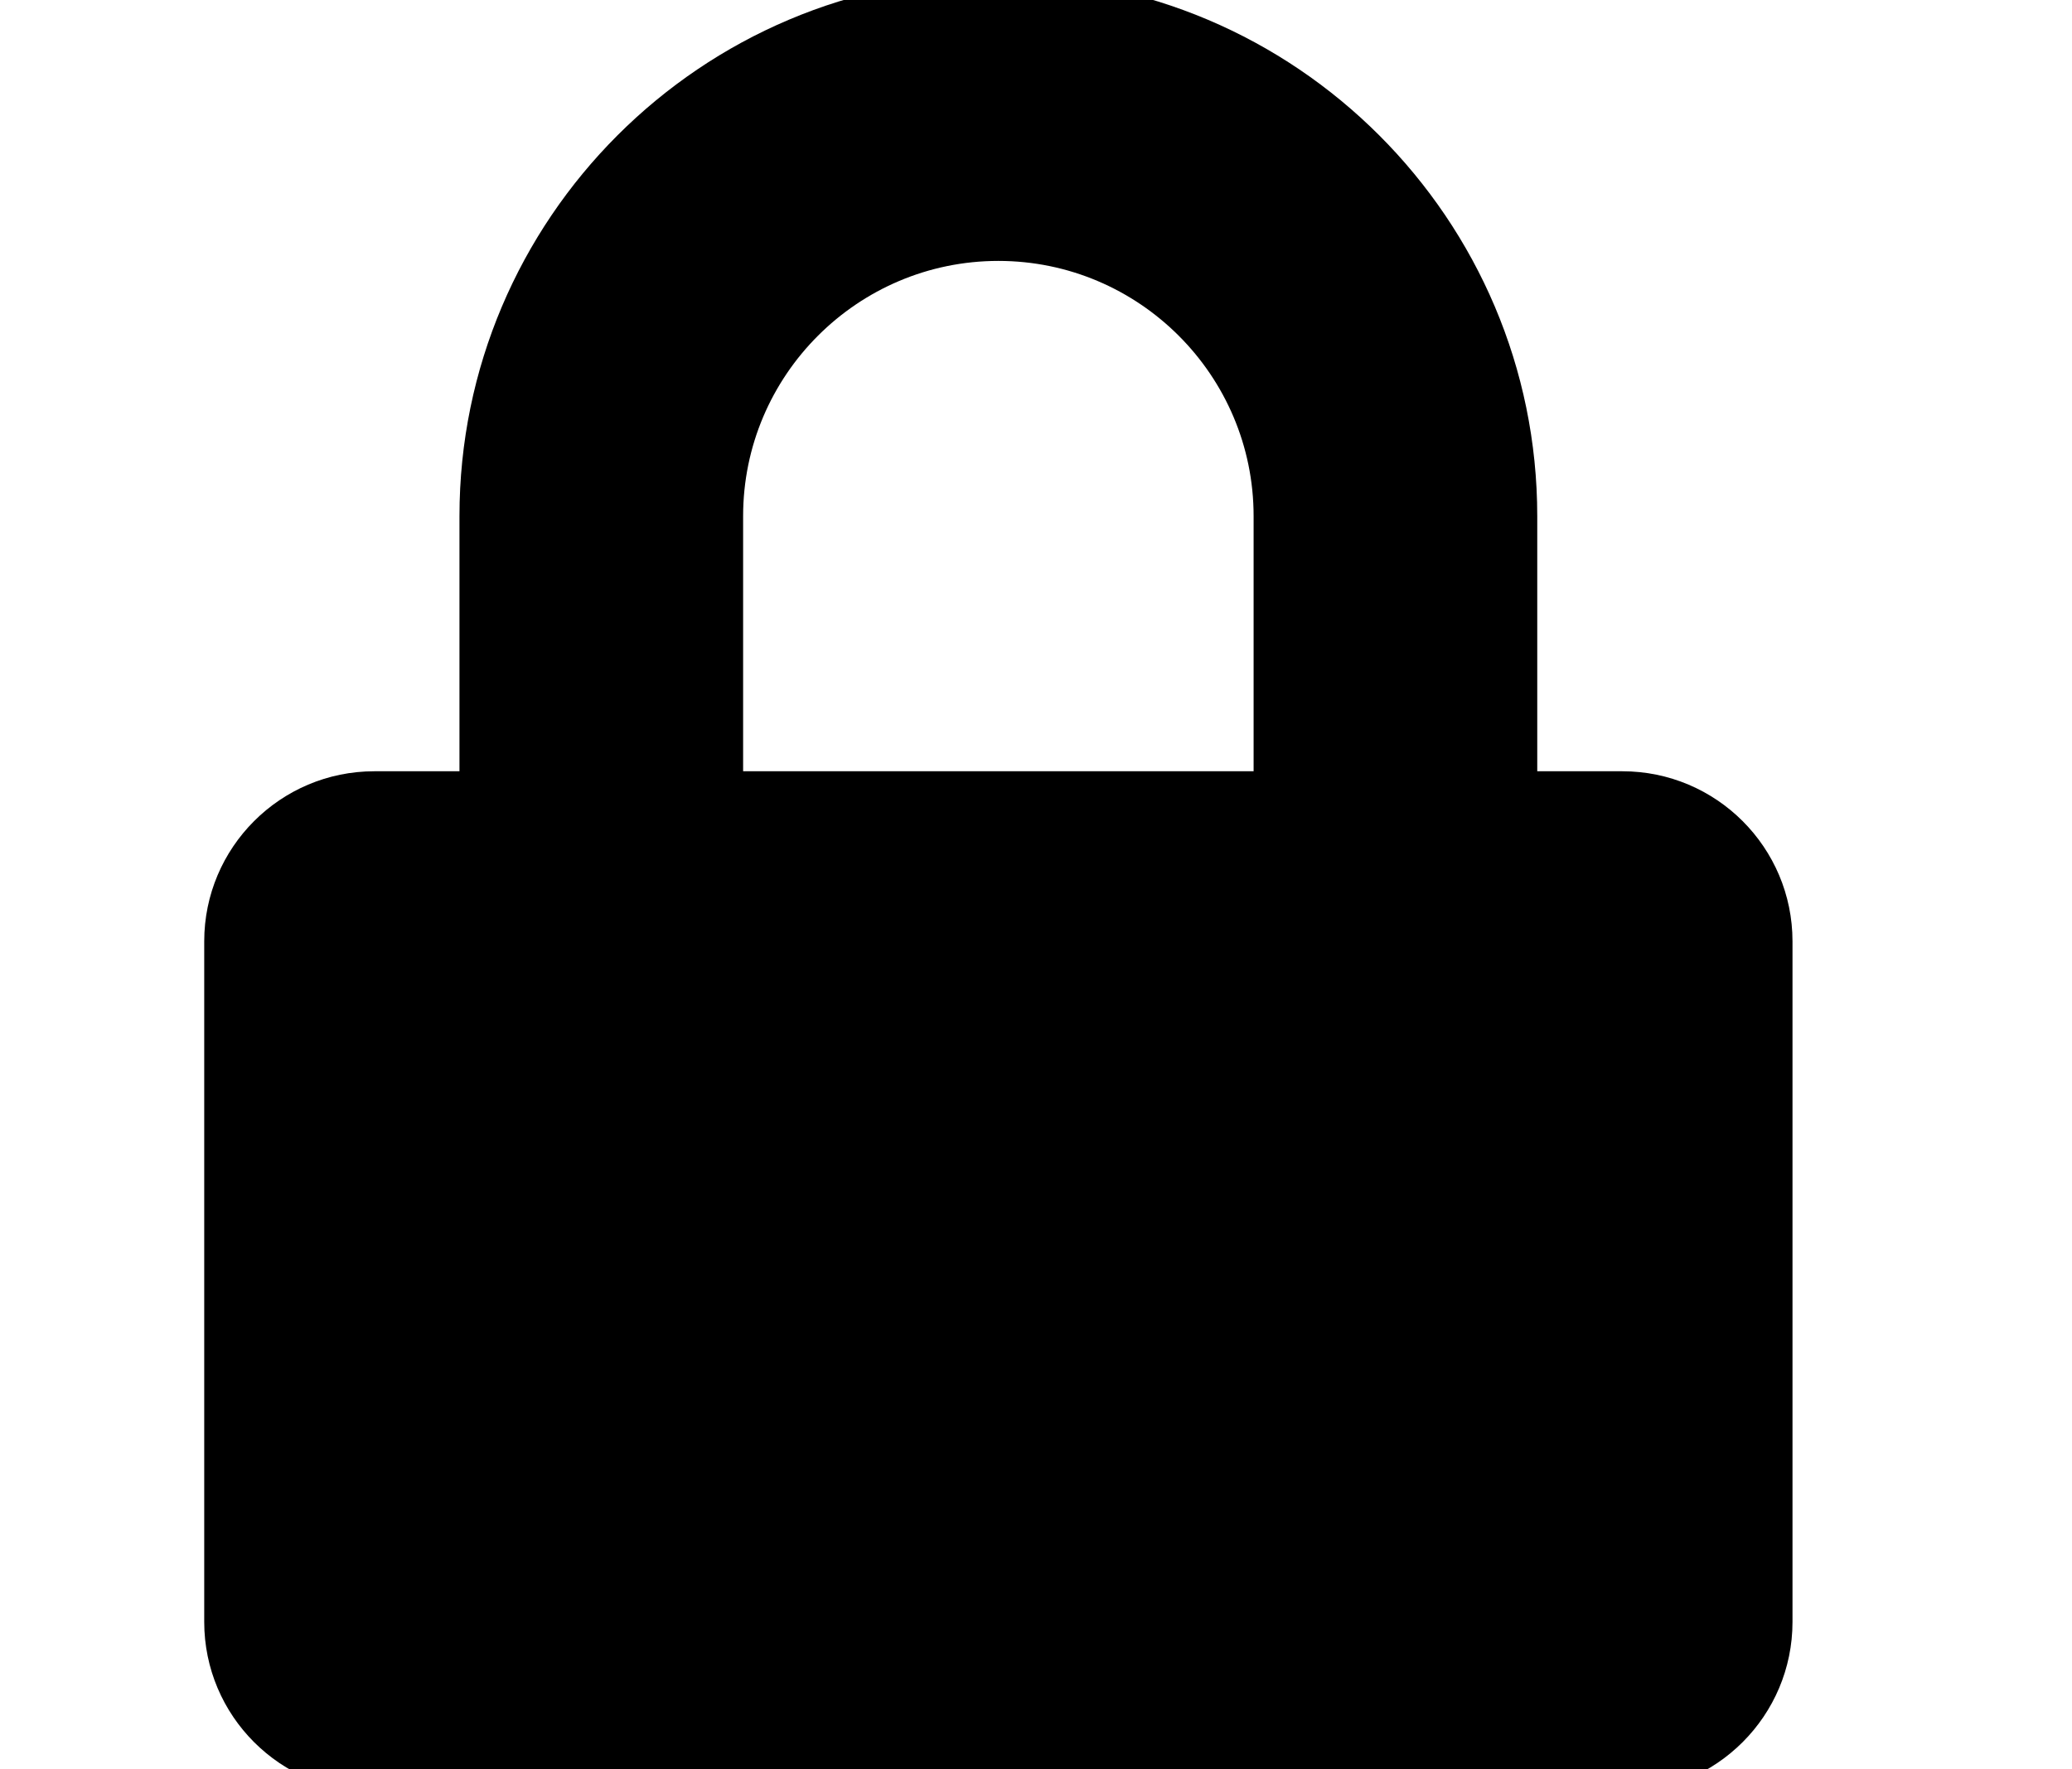 <!-- Generated by IcoMoon.io -->
<svg version="1.1" xmlns="http://www.w3.org/2000/svg" width="48" height="41" viewBox="0 0 48 41">
<title>lock</title>
<path d="M37.583 17.872h-1.971v-5.913c0-6.883-5.601-12.484-12.484-12.484s-12.484 5.601-12.484 12.484v5.913h-1.971c-2.176 0-3.942 1.766-3.942 3.942v15.769c0 2.176 1.766 3.942 3.942 3.942h28.91c2.176 0 3.942-1.766 3.942-3.942v-15.769c0-2.176-1.766-3.942-3.942-3.942zM29.042 17.872h-11.827v-5.913c0-3.261 2.653-5.913 5.913-5.913s5.913 2.653 5.913 5.913v5.913z"></path>
</svg>

